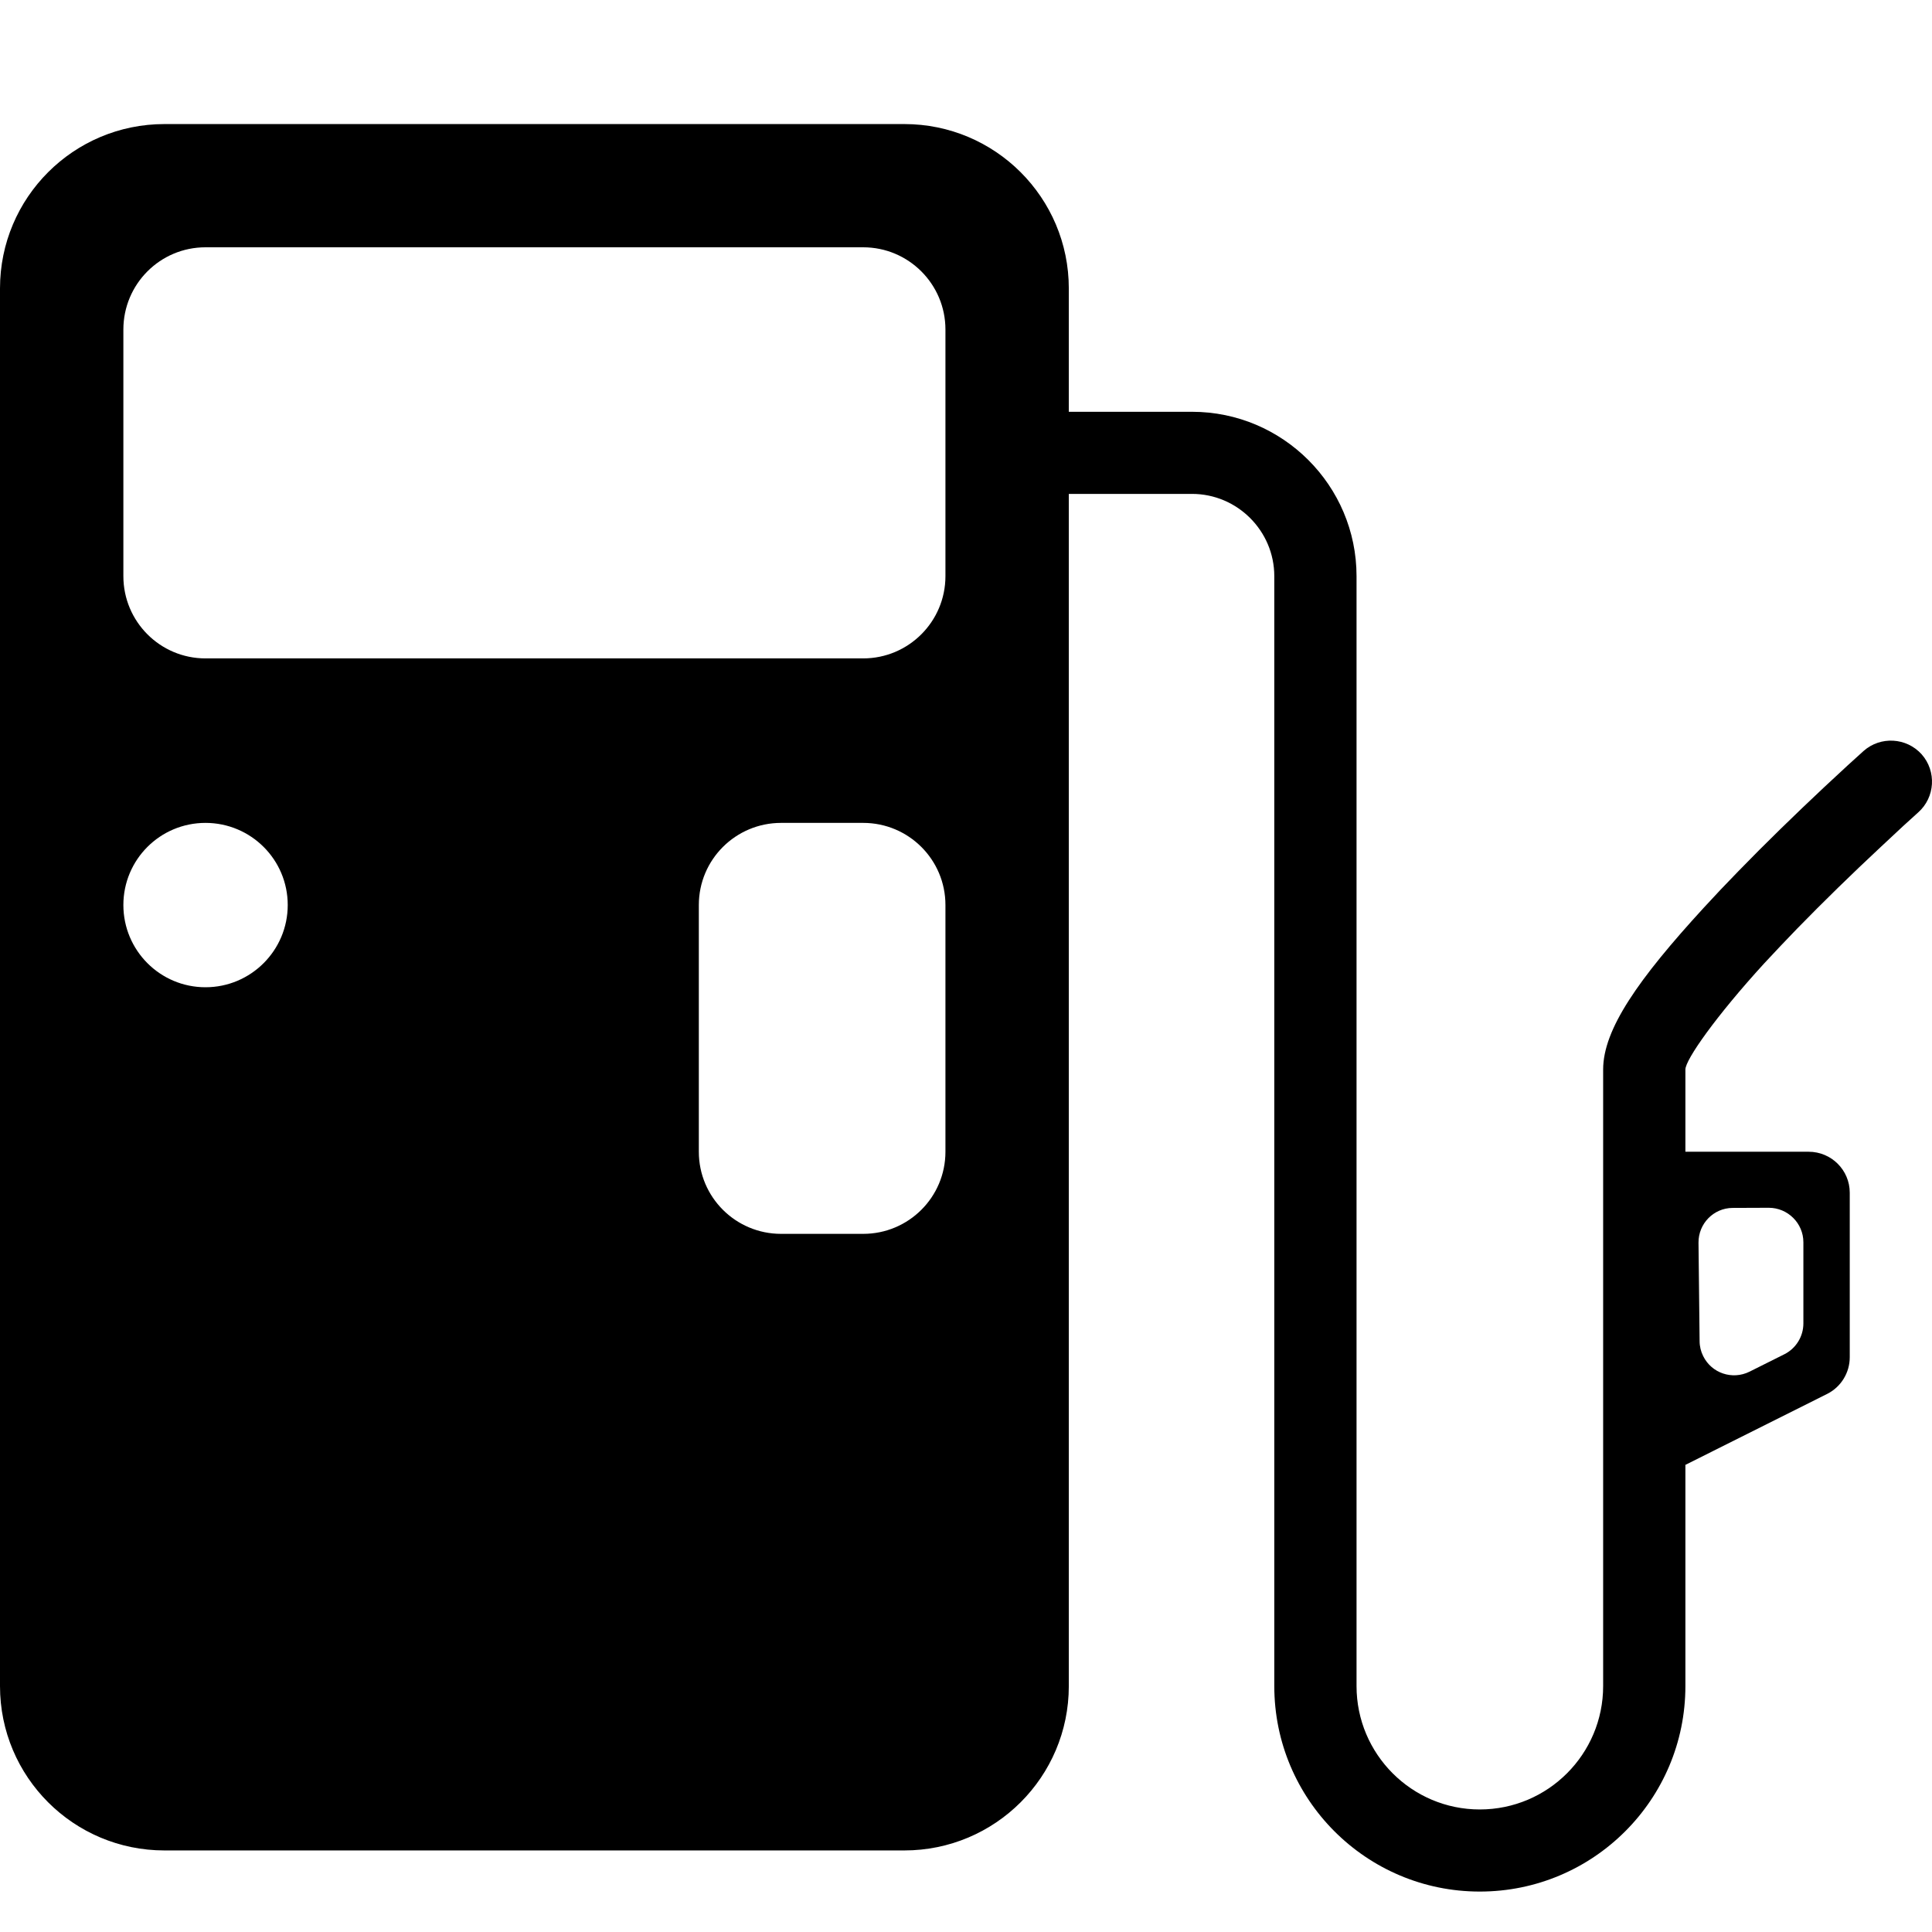 <?xml version="1.0" encoding="UTF-8"?>
<svg width="14px" height="14px" viewBox="0 0 14 14" version="1.1" xmlns="http://www.w3.org/2000/svg" xmlns:xlink="http://www.w3.org/1999/xlink">
    <!-- Generator: Sketch 46 (44423) - http://www.bohemiancoding.com/sketch -->
    <title>Fuel</title>
    <desc>Created with Sketch.</desc>
    <defs></defs>
    <g id="Page-1" stroke="none" stroke-width="1" fill="none" fill-rule="evenodd">
        <path d="M11.617,12.218 L11.617,7.75 C11.617,7.459 11.871,7.096 12.346,6.578 C12.424,6.493 12.507,6.405 12.595,6.315 C12.794,6.11 13.007,5.903 13.219,5.704 C13.347,5.584 13.446,5.494 13.504,5.442 C13.627,5.333 13.815,5.344 13.925,5.466 C14.034,5.589 14.023,5.778 13.9,5.887 C13.846,5.935 13.75,6.023 13.627,6.139 C13.42,6.332 13.214,6.533 13.022,6.73 C12.939,6.816 12.859,6.9 12.785,6.98 C12.434,7.364 12.213,7.679 12.213,7.75 L12.213,8.346 L13.106,8.346 C13.271,8.346 13.404,8.479 13.404,8.643 L13.404,9.835 C13.404,9.948 13.34,10.051 13.24,10.101 L12.213,10.615 L12.213,12.218 C12.213,13.04 11.546,13.707 10.723,13.707 C9.901,13.707 9.234,13.04 9.234,12.218 L9.234,4.175 C9.234,3.847 8.966,3.579 8.638,3.579 L7.745,3.579 L7.745,12.218 C7.745,12.876 7.211,13.409 6.553,13.409 L1.192,13.409 C0.533,13.409 0,12.876 0,12.218 L0,2.09 C0,1.432 0.533,0.899 1.192,0.899 L6.553,0.899 C7.211,0.899 7.745,1.432 7.745,2.09 L7.745,2.984 L8.638,2.984 C9.295,2.984 9.83,3.518 9.83,4.175 L9.83,12.218 C9.83,12.711 10.23,13.112 10.723,13.112 C11.217,13.112 11.617,12.711 11.617,12.218 Z M1.489,1.792 C1.16,1.792 0.894,2.059 0.894,2.388 L0.894,4.175 C0.894,4.504 1.16,4.771 1.489,4.771 L6.255,4.771 C6.584,4.771 6.851,4.504 6.851,4.175 L6.851,2.388 C6.851,2.059 6.584,1.792 6.255,1.792 L1.489,1.792 Z M6.851,6.558 C6.851,6.229 6.584,5.963 6.255,5.963 L5.66,5.963 C5.331,5.963 5.064,6.229 5.064,6.558 L5.064,8.346 C5.064,8.675 5.331,8.941 5.66,8.941 L6.255,8.941 C6.584,8.941 6.851,8.675 6.851,8.346 L6.851,6.558 Z M1.489,7.154 C1.16,7.154 0.894,6.887 0.894,6.558 C0.894,6.229 1.16,5.963 1.489,5.963 C1.818,5.963 2.085,6.229 2.085,6.558 C2.085,6.887 1.818,7.154 1.489,7.154 Z M12.558,8.753 L12.817,8.752 C12.955,8.752 13.068,8.864 13.068,9.002 C13.068,9.002 13.068,9.002 13.068,9.002 L13.068,9.59 C13.068,9.685 13.014,9.772 12.929,9.814 L12.677,9.94 C12.553,10.001 12.403,9.951 12.342,9.827 C12.325,9.793 12.316,9.756 12.316,9.718 L12.308,9.005 L12.308,9.005 C12.307,8.867 12.417,8.754 12.555,8.753 C12.556,8.753 12.557,8.753 12.558,8.753 Z" id="Combined-Shape" fill="#000000"></path>
    </g>
</svg>